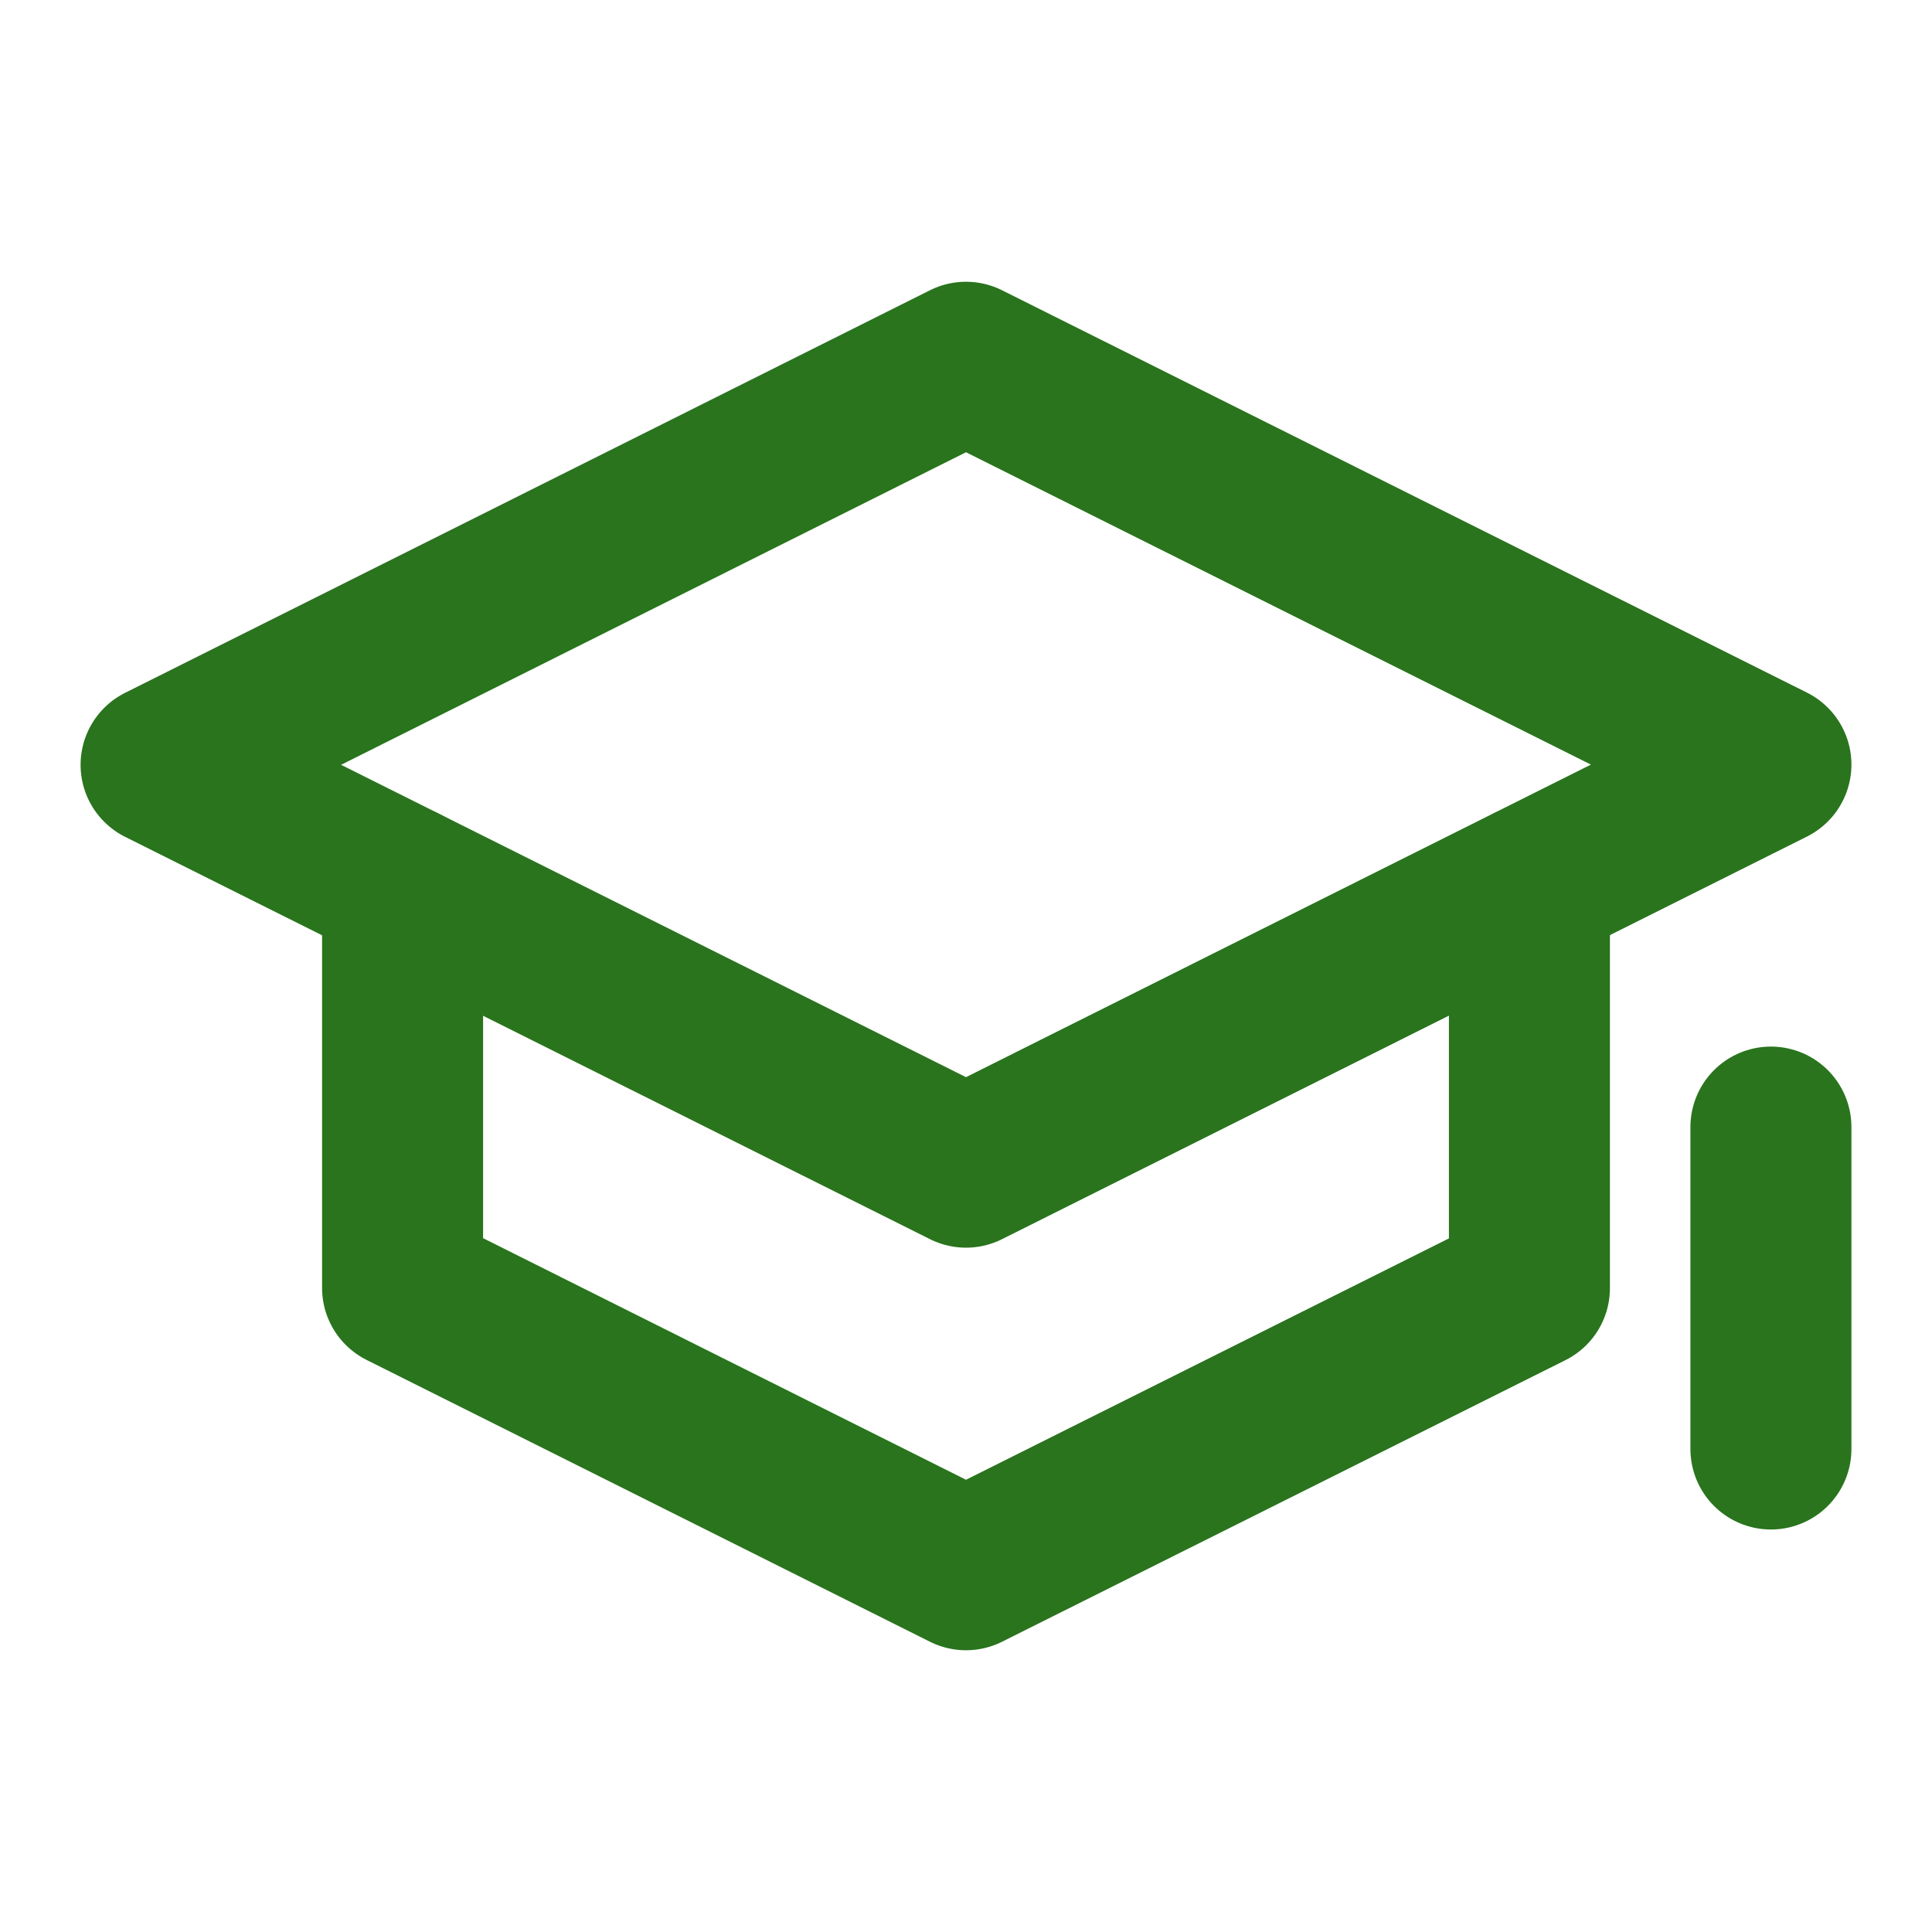 <?xml version="1.0" encoding="utf-8"?>
<!-- Generator: Adobe Illustrator 27.0.0, SVG Export Plug-In . SVG Version: 6.00 Build 0)  -->
<svg version="1.1" id="Capa_1" xmlns="http://www.w3.org/2000/svg" xmlns:xlink="http://www.w3.org/1999/xlink" x="0px" y="0px"
	 viewBox="0 0 800 800" style="enable-background:new 0 0 800 800;" xml:space="preserve">
<style type="text/css">
	.st0{fill:none;stroke:#29741D;stroke-width:66.667;stroke-linecap:round;stroke-linejoin:round;stroke-miterlimit:133.333;}
</style>
<path class="st0" d="M400,150L66.7,316.7L400,483.3l333.3-166.7L400,150z"/>
<path class="st0" d="M633.3,366.7v166.7L400,650L166.7,533.3V366.7"/>
<path class="st0" d="M733.3,466.7V600"/>
</svg>

